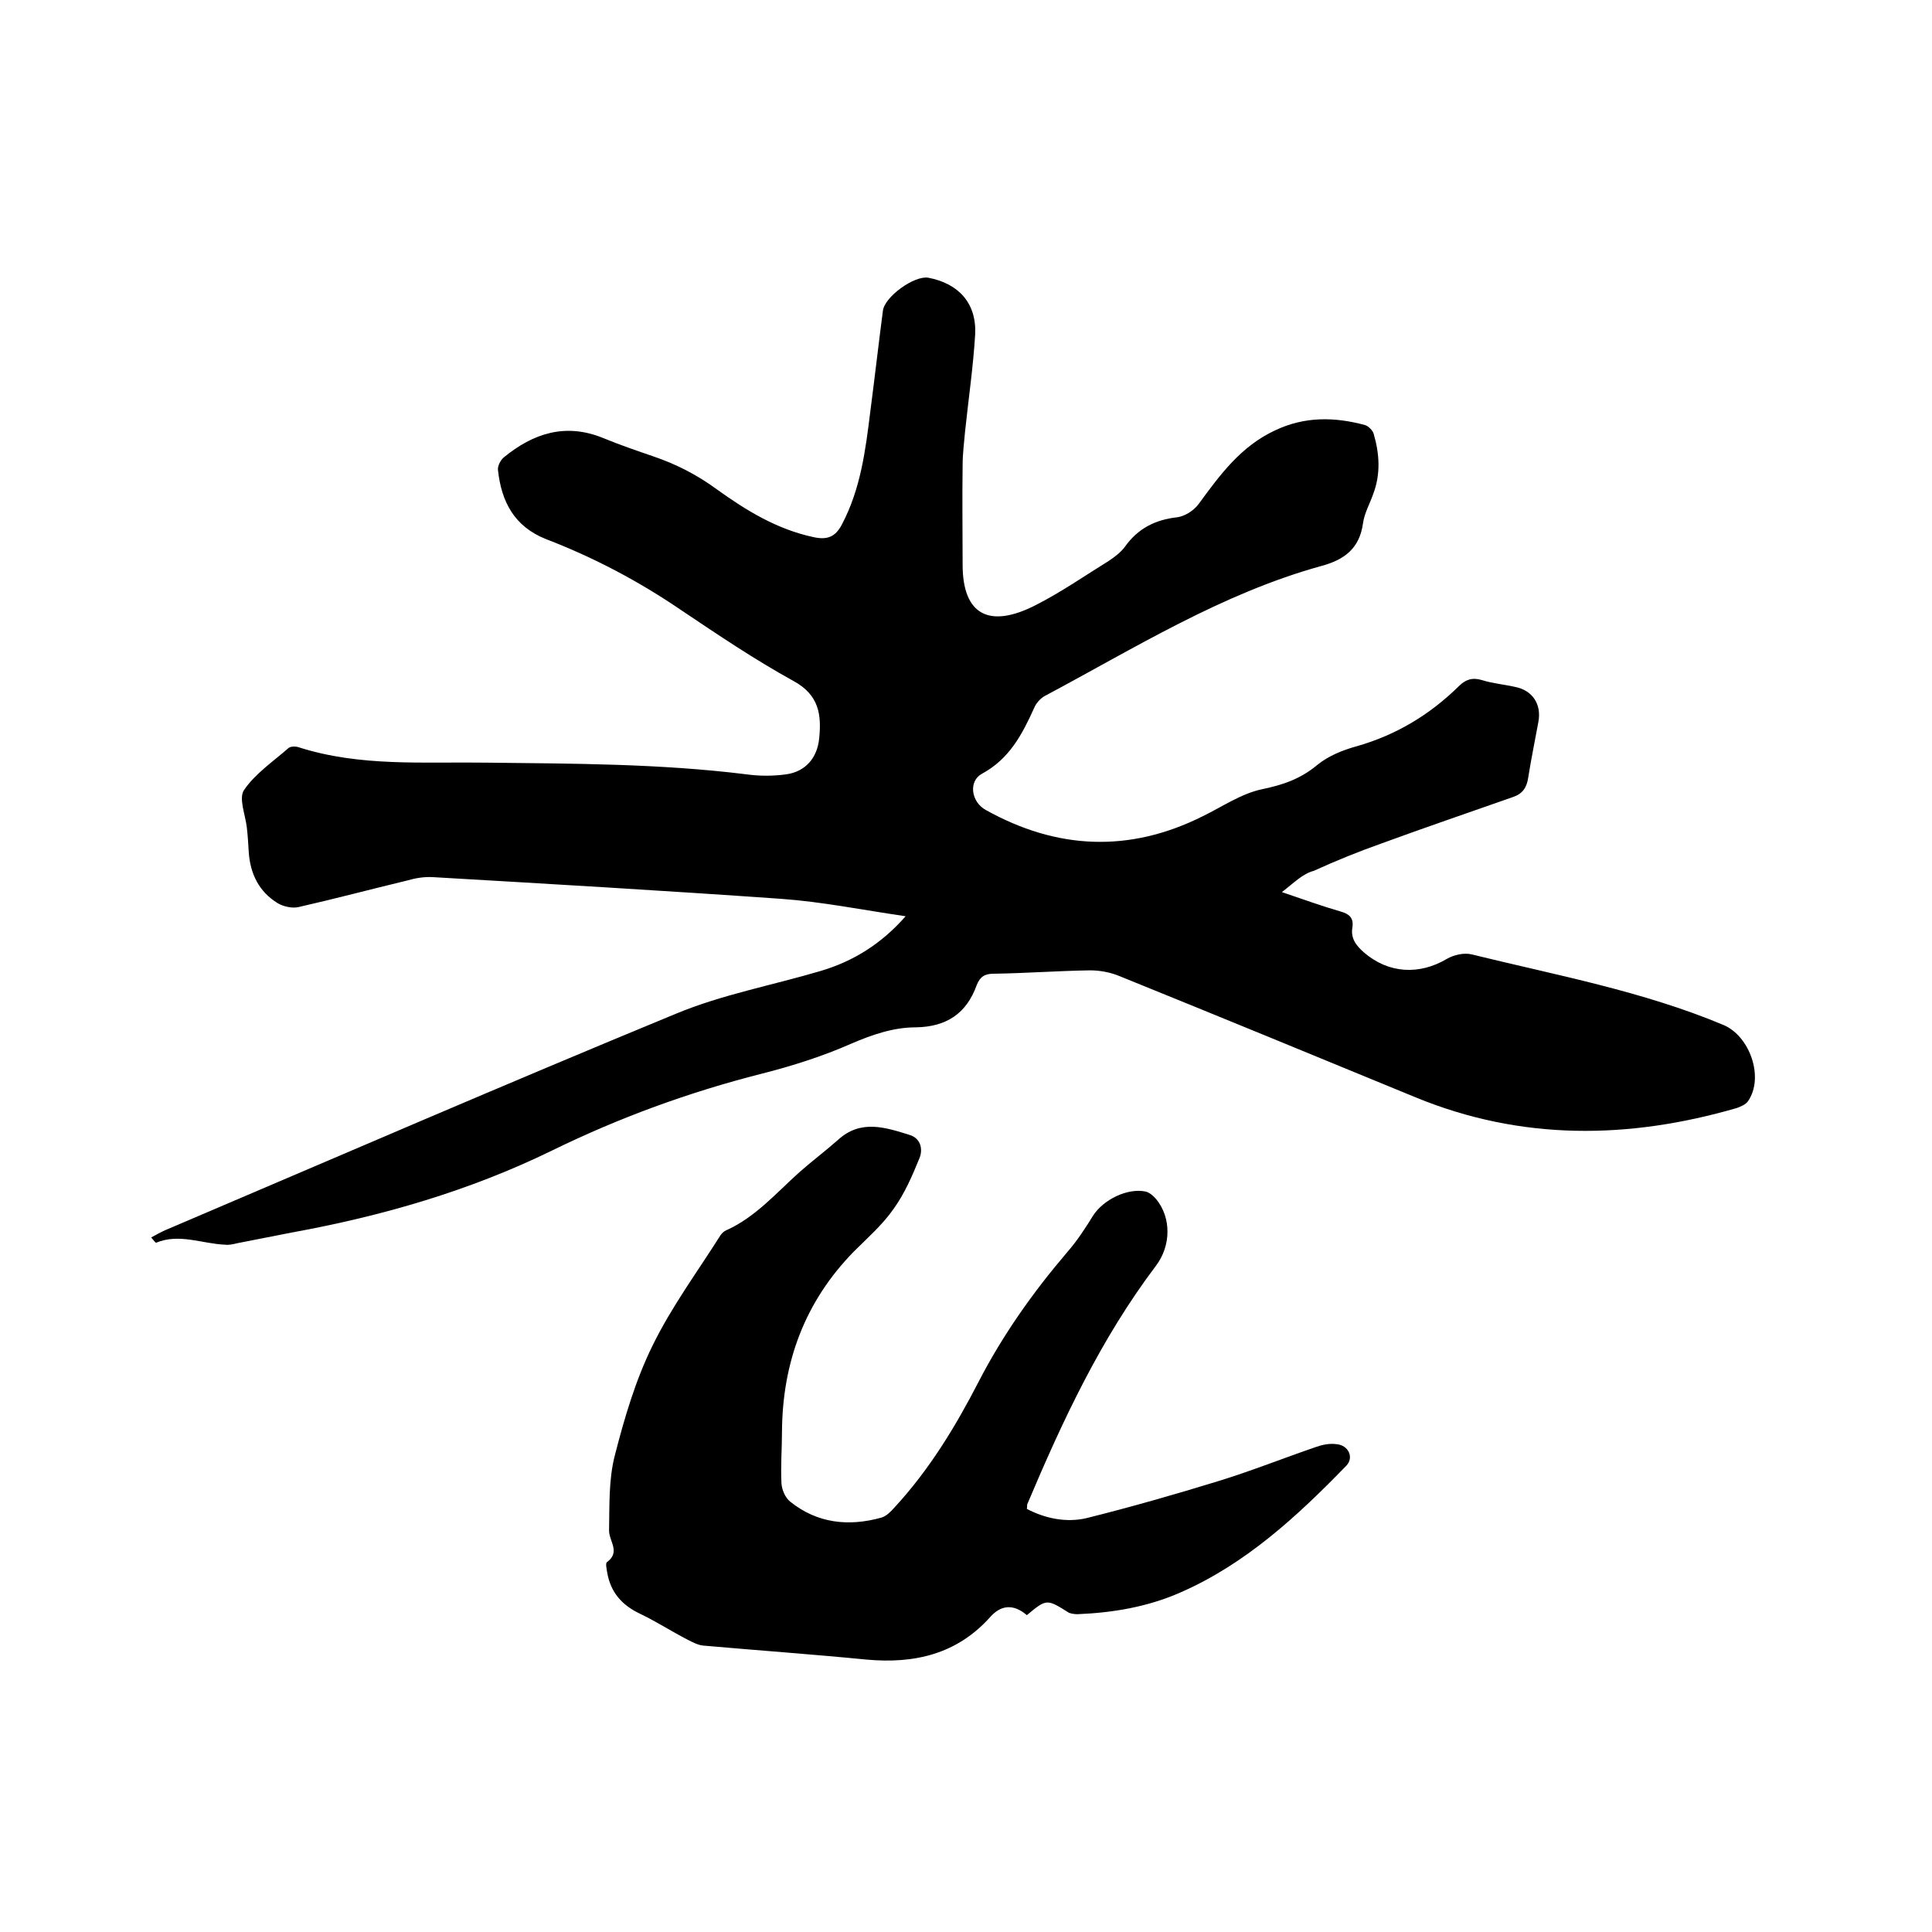 <svg enable-background="new 0 0 400 400" viewBox="0 0 400 400" xmlns="http://www.w3.org/2000/svg"><path d="m265.4 184.7c4.7 1.6 8.3 2.9 12.1 4 1.8.5 2.8 1.3 2.5 3.3-.4 2.3.8 3.8 2.4 5.2 5.1 4.4 11.5 4.7 17.2 1.3 1.4-.8 3.5-1.3 5.1-.9 17.5 4.3 35.4 7.6 52.1 14.6 5.5 2.3 8.5 10.9 5.1 15.8-.5.7-1.5 1.1-2.3 1.4-22.4 6.5-44.6 6.8-66.5-2.2-20.4-8.4-40.8-16.8-61.3-25.1-1.9-.8-4.1-1.2-6.1-1.2-6.7.1-13.3.6-20 .7-1.8 0-2.8.6-3.5 2.4-2.1 5.8-6.2 8.6-12.6 8.7-4.6 0-9 1.5-13.4 3.4-5.9 2.6-12.2 4.6-18.5 6.2-15 3.8-29.5 9.1-43.4 15.9-17.2 8.4-35.3 13.6-54 17-3.7.7-7.5 1.5-11.2 2.2-.8.2-1.7.4-2.5.3-4.8-.2-9.5-2.4-14.3-.4-.1 0-.5-.5-1-1.1 1.1-.6 2-1.1 2.9-1.5 35.2-15 70.3-30.2 105.7-44.8 9.6-4 20-5.9 30.1-8.9 6.7-2 12.5-5.6 17.5-11.3-8.9-1.3-17.3-3-25.7-3.6-24.1-1.7-48.1-3.1-72.2-4.5-1.8-.1-3.6.2-5.3.7-7.5 1.8-15 3.8-22.5 5.5-1.3.3-3.1-.1-4.3-.8-3.9-2.4-5.7-6.1-6-10.6-.1-1.7-.2-3.4-.4-5.1-.3-2.6-1.7-6-.6-7.7 2.3-3.4 6-5.9 9.2-8.7.4-.4 1.5-.4 2.1-.2 12.8 4.1 26 3 39 3.2 17.9.2 35.8.2 53.6 2.4 2.8.4 5.7.4 8.5 0 3.9-.6 6.3-3.4 6.7-7.4.5-4.9 0-9-5.3-11.9-8-4.4-15.7-9.6-23.3-14.7-8.8-6-18.1-10.9-28-14.7-6.5-2.6-9.2-7.7-9.9-14.3-.1-.8.5-2 1.2-2.6 6.1-5 12.8-7.2 20.6-4 3.4 1.4 6.9 2.6 10.4 3.8 4.7 1.6 9 3.8 13.1 6.8 6.1 4.4 12.5 8.3 20 9.9 2.7.6 4.5.1 5.9-2.6 3.9-7.4 4.9-15.4 5.9-23.5.9-6.9 1.7-13.9 2.6-20.8.4-2.9 6.5-7.3 9.4-6.8 6.3 1.2 10 5.3 9.7 11.7-.4 6.7-1.4 13.5-2.1 20.2-.2 2.3-.5 4.6-.5 6.9-.1 6.9 0 13.7 0 20.6 0 10.6 5.7 13.2 15.1 8.4 5.3-2.7 10.2-6.1 15.2-9.2 1.2-.8 2.5-1.8 3.3-2.9 2.7-3.8 6.3-5.6 10.8-6.1 1.6-.2 3.5-1.4 4.5-2.8 4.4-6 8.7-11.9 15.8-15.2 6.1-2.9 12.3-2.8 18.6-1.1.7.2 1.6 1.1 1.8 1.8 1.2 4.1 1.5 8.3-.1 12.5-.7 2-1.8 3.9-2.1 6-.7 5.2-3.8 7.6-8.7 8.9-20.6 5.7-38.6 17-57.2 26.9-.9.5-1.8 1.5-2.2 2.5-2.5 5.5-5.1 10.5-10.8 13.6-2.8 1.5-2.3 5.8.8 7.5 14.7 8.2 29.7 8.9 44.9 1.3 4.1-2 8-4.7 12.3-5.6s7.9-2.1 11.4-5c2.3-1.9 5.3-3.1 8.2-3.9 8.1-2.3 15.1-6.5 21.1-12.4 1.4-1.4 2.8-1.9 4.8-1.3 2.2.7 4.6.9 6.8 1.4 3.7.7 5.6 3.6 4.9 7.3-.7 3.8-1.5 7.7-2.1 11.5-.3 2-1.1 3.3-3.1 4-9.1 3.2-18.2 6.3-27.2 9.6-4.8 1.7-9.5 3.6-14.1 5.7-2.3.6-4 2.4-6.6 4.4z"/><path d="m212.6 334.4c-2.8-2.4-5.4-2.1-7.6.4-6.9 7.7-15.7 9.7-25.6 8.8-11.2-1.1-22.5-1.9-33.8-2.9-1.1-.1-2.2-.7-3.2-1.2-3.3-1.7-6.4-3.7-9.7-5.3-3.9-1.8-6.3-4.5-7-8.7-.1-.7-.4-1.9 0-2.1 2.8-2.1.4-4.3.4-6.5.1-5.2-.1-10.6 1.2-15.6 2-7.8 4.3-15.6 7.8-22.7 3.9-8 9.3-15.3 14.1-22.9.3-.4.7-.8 1.2-1 6-2.7 10.3-7.7 15.1-12 2.6-2.3 5.4-4.4 8-6.7 4.7-4.3 9.8-2.6 14.9-1 2.2.7 2.7 2.9 2 4.7-1.5 3.7-3.1 7.4-5.4 10.6-2.3 3.3-5.4 6-8.2 8.8-10.2 10.4-14.8 23-14.9 37.3 0 3.6-.3 7.2-.1 10.8.1 1.3.8 2.9 1.8 3.7 5.6 4.5 12.1 5.2 18.9 3.3 1-.3 1.9-1.2 2.7-2.1 7.2-7.8 12.6-16.7 17.4-26 5-9.7 11.3-18.6 18.4-26.9 2-2.3 3.7-4.9 5.3-7.5 2.1-3.3 7.1-5.8 10.9-5 .8.2 1.6.9 2.2 1.6 3.1 3.8 3.1 9.6-.1 13.8-11.4 15.1-19.3 32-26.6 49.3-.1.2 0 .4-.1 1 3.8 2 8.2 2.9 12.4 1.9 9.2-2.3 18.3-4.9 27.4-7.7 6.8-2.1 13.3-4.7 20-7 1.4-.5 2.9-.8 4.3-.6 2.5.2 3.7 2.8 2 4.5-10.1 10.4-20.8 20.3-34.3 26.2-6.8 3-14 4.2-21.3 4.5-.6 0-1.3-.1-1.8-.3-4.6-2.9-4.6-2.9-8.7.5z"/></svg>